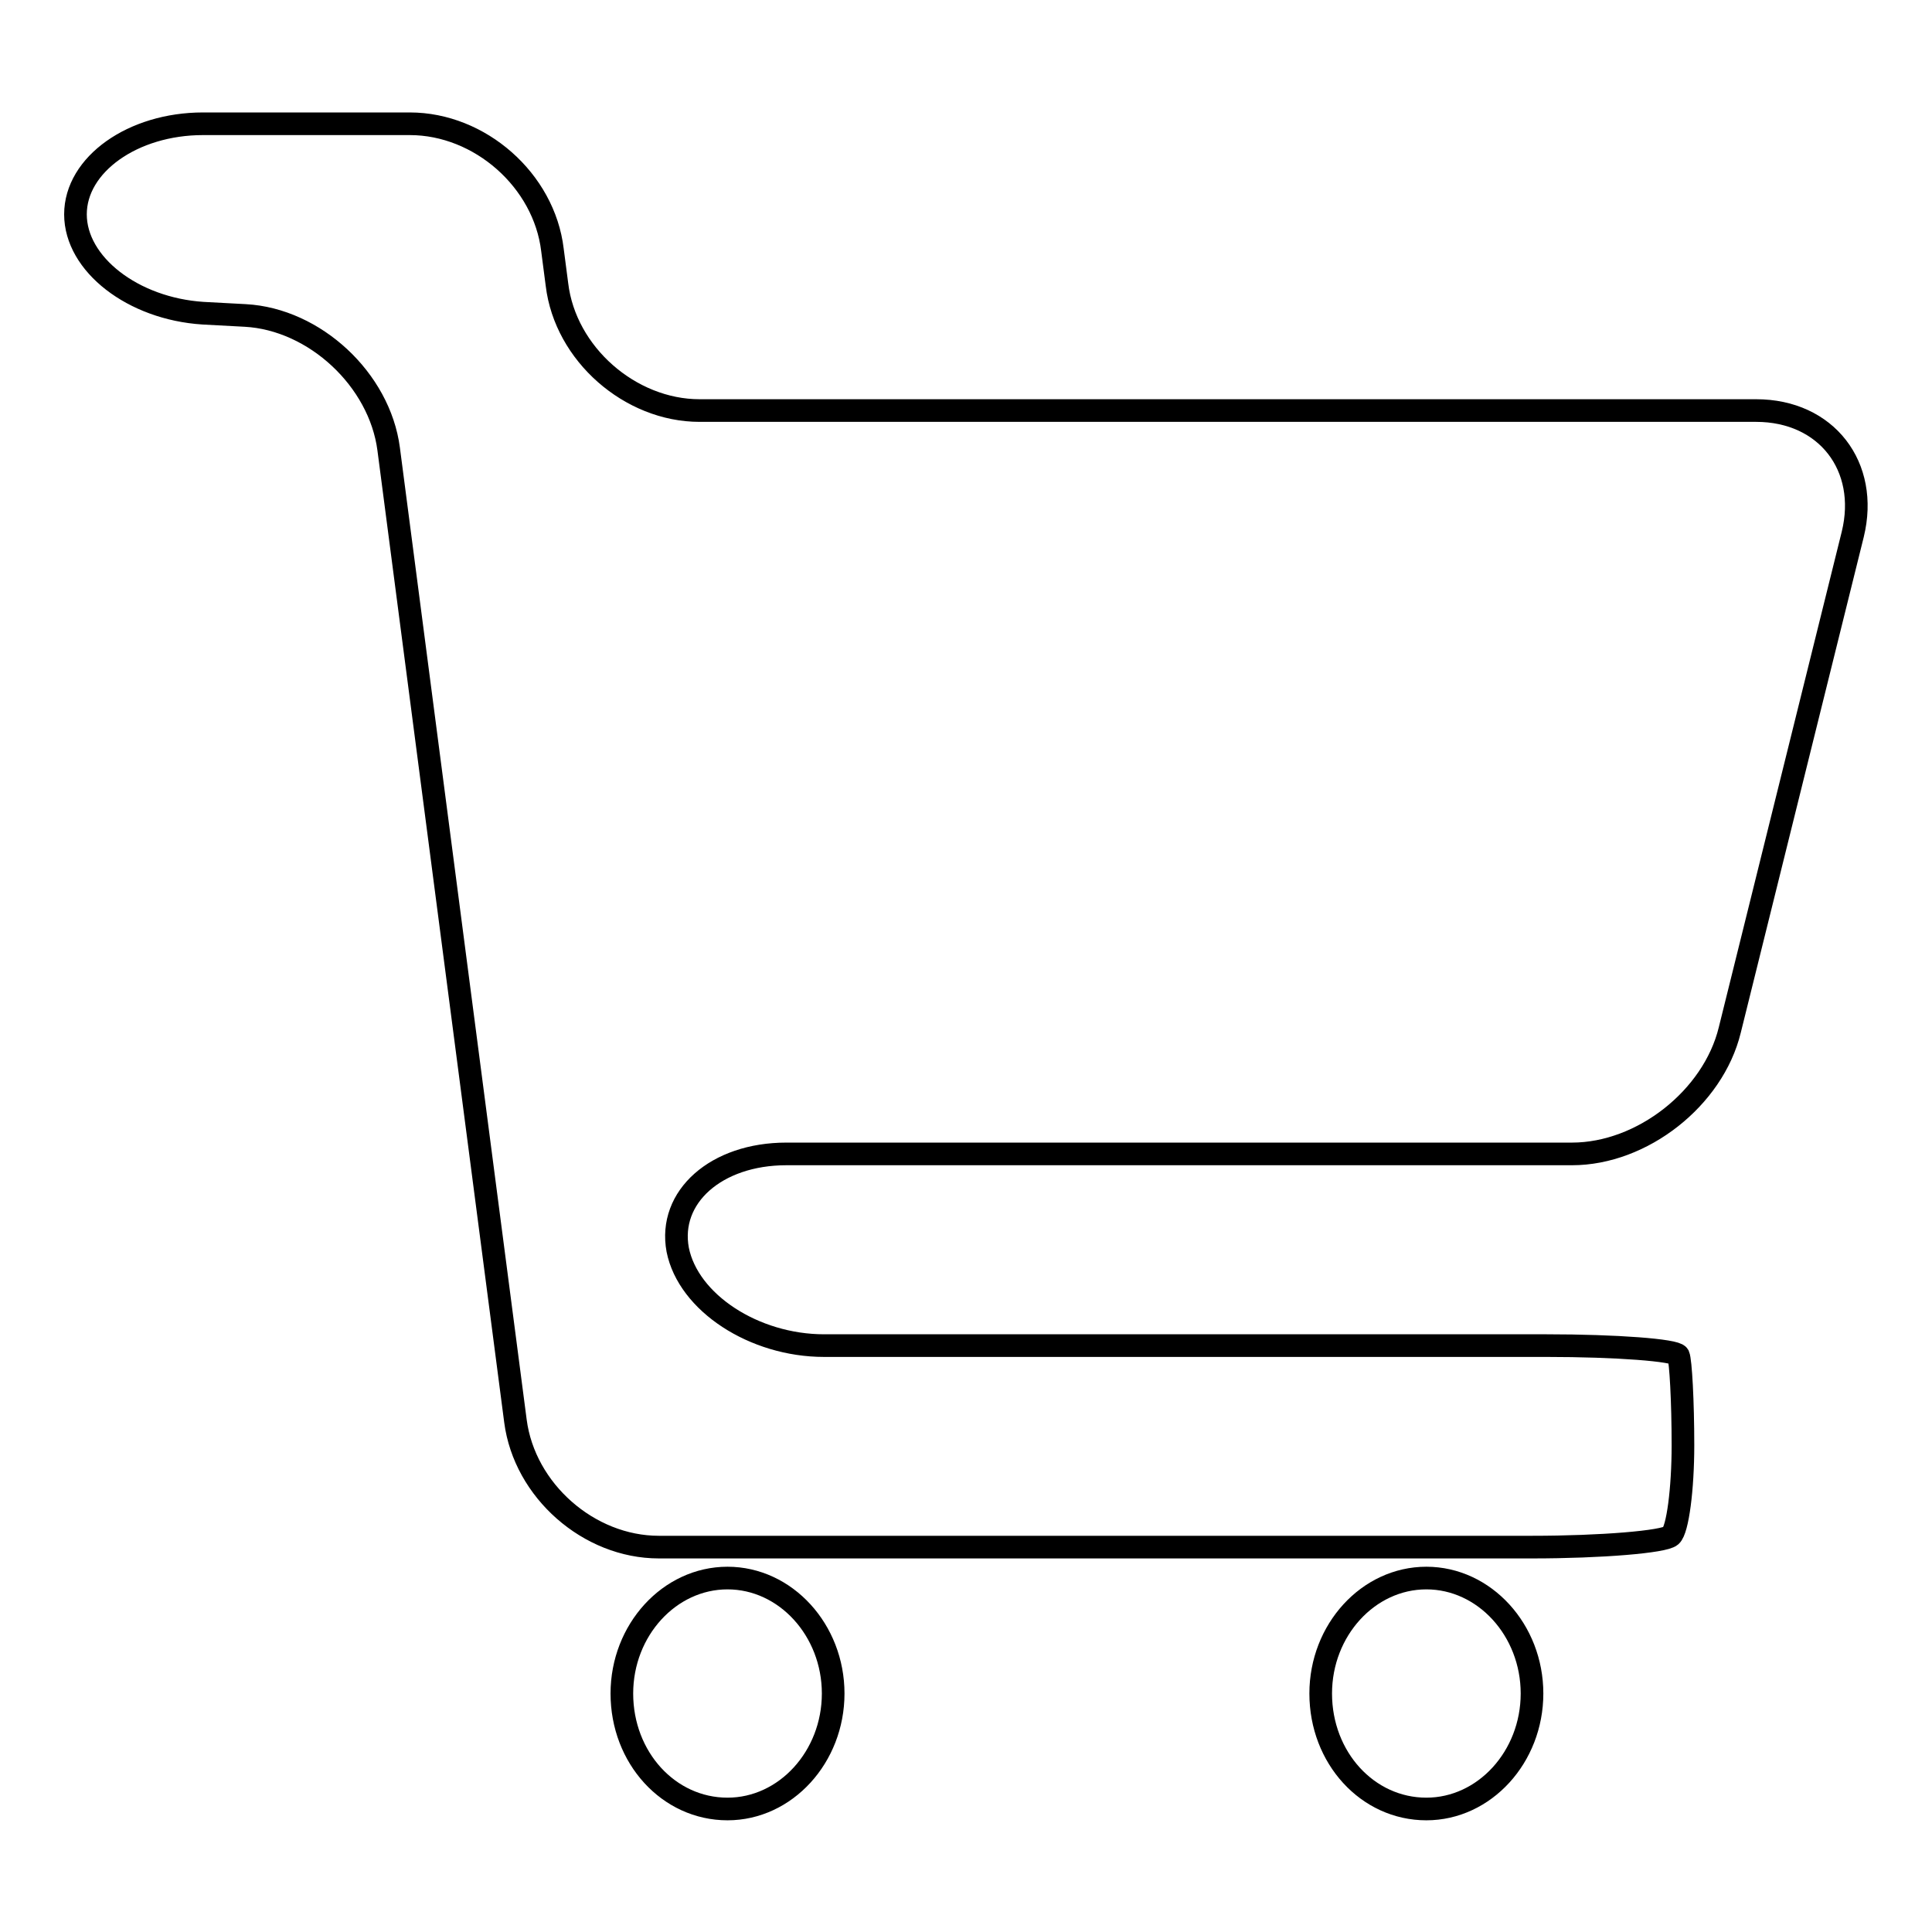 <?xml version="1.0" encoding="utf-8"?>
<!-- Svg Vector Icons : http://www.onlinewebfonts.com/icon -->
<!DOCTYPE svg PUBLIC "-//W3C//DTD SVG 1.1//EN" "http://www.w3.org/Graphics/SVG/1.1/DTD/svg11.dtd">
<svg version="1.1" xmlns="http://www.w3.org/2000/svg" xmlns:xlink="http://www.w3.org/1999/xlink" x="0px" y="0px" viewBox="0 0 256 256" enable-background="new 0 0 256 256" xml:space="preserve">
<g><g><path stroke-width="3" fill-opacity="0" stroke="#000000"  d="M10,28.4c0-6.6,7.6-12,16.9-12h27.4c9.3,0,17.8,7.5,18.9,16.7l0.6,4.6c1.1,9.2,9.7,16.7,18.9,16.7h140c9.3,0,15,7.4,12.8,16.4l-16.3,65.7c-2.2,9-11.6,16.4-20.9,16.4H104.2c-9.3,0-15.7,5.7-14.4,12.7c1.4,7,10.1,12.7,19.4,12.7h95.7c9.3,0,17.1,0.6,17.5,1.3c0.3,0.7,0.6,6.1,0.6,11.9c0,5.8-0.7,11.2-1.6,12c-0.9,0.8-9.2,1.5-18.4,1.5H87.3c-9.3,0-17.8-7.5-19-16.7L51.5,59.5c-1.2-9.2-9.8-17.2-19-17.7l-5.6-0.3C17.6,40.9,10,35,10,28.4z"/><path stroke-width="3" fill-opacity="0" stroke="#000000"  d="M110.4,224.4c0,8.4-6.3,15.3-14,15.3c-7.8,0-14-6.8-14-15.3c0-8.4,6.3-15.3,14-15.3C104.1,209.1,110.4,216,110.4,224.4z"/><path stroke-width="3" fill-opacity="0" stroke="#000000"  d="M203,224.4c0,8.4-6.3,15.3-14,15.3c-7.8,0-14-6.8-14-15.3c0-8.4,6.3-15.3,14-15.3C196.7,209.1,203,216,203,224.4z"/></g></g>
</svg>
